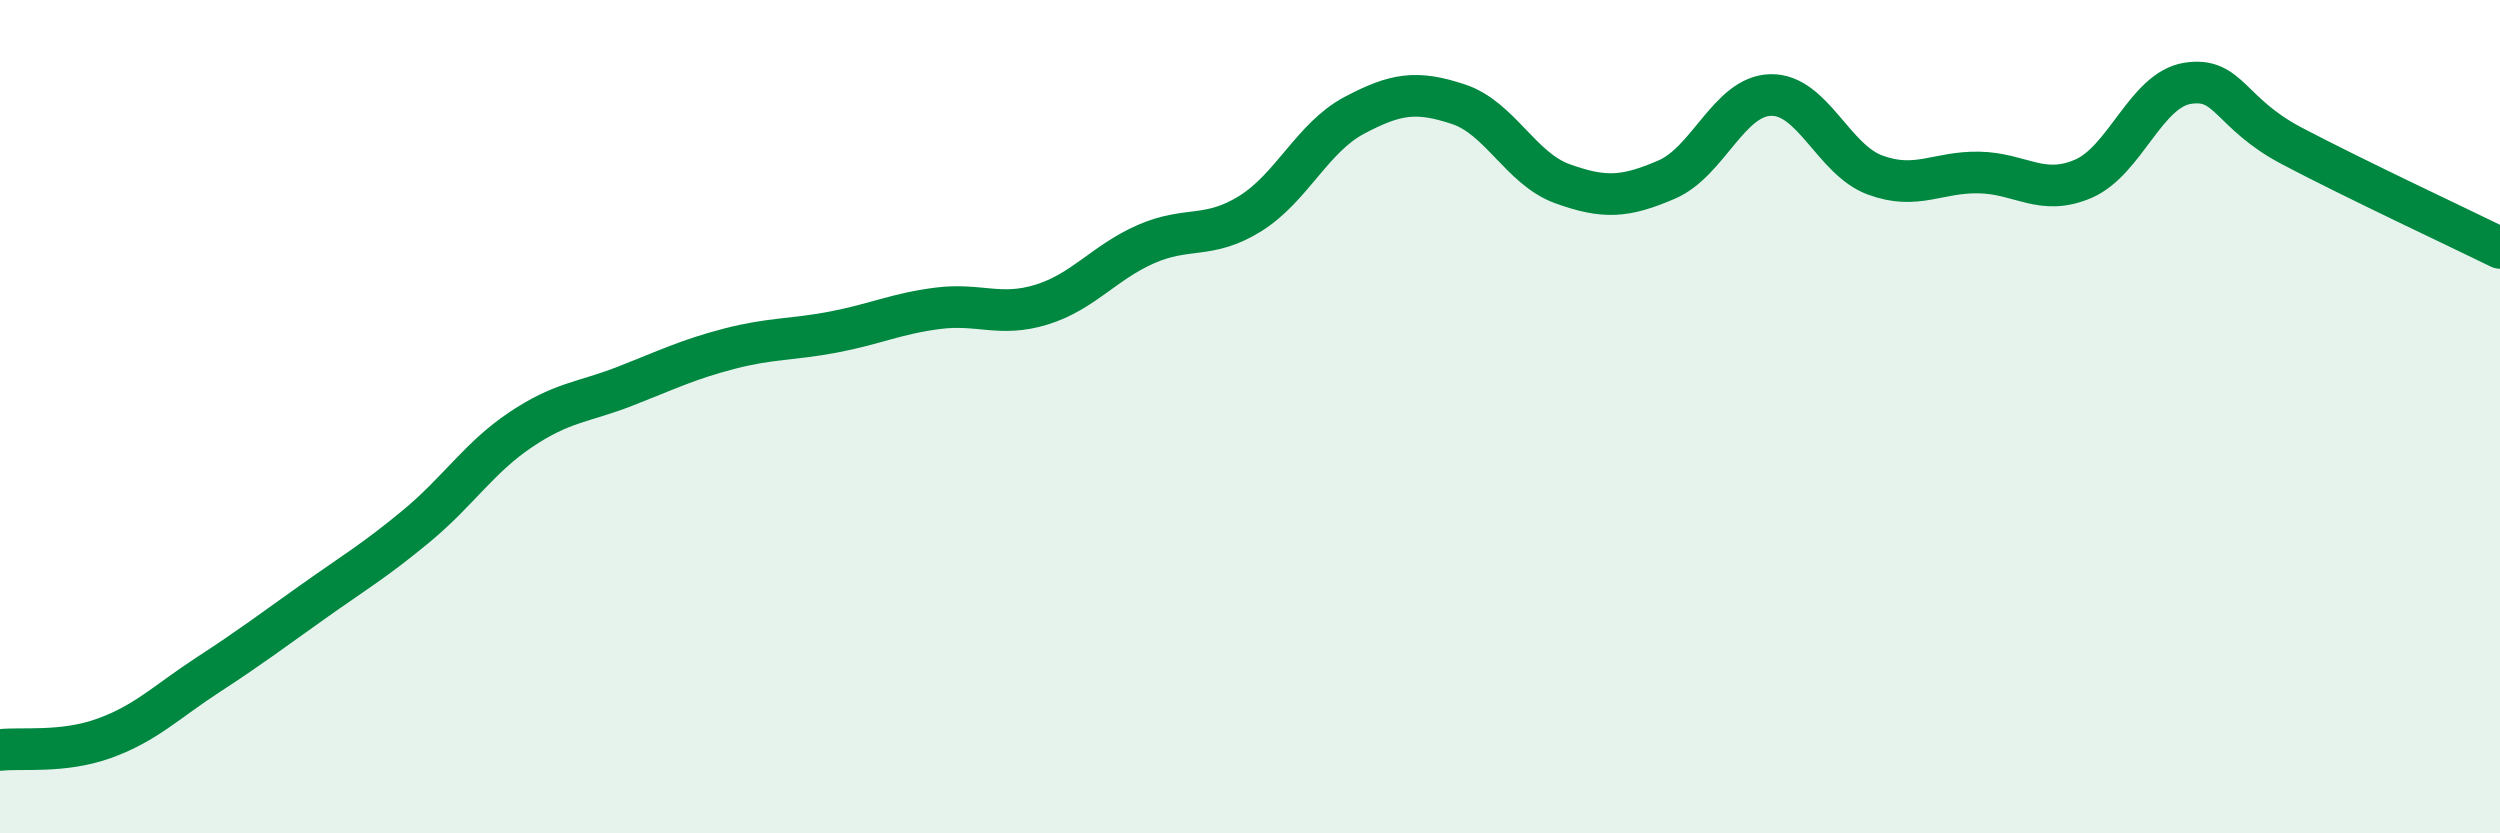 
    <svg width="60" height="20" viewBox="0 0 60 20" xmlns="http://www.w3.org/2000/svg">
      <path
        d="M 0,18 C 0.5,17.94 1.5,18.08 2.5,17.72 C 3.5,17.36 4,16.84 5,16.19 C 6,15.54 6.5,15.16 7.5,14.45 C 8.5,13.74 9,13.45 10,12.62 C 11,11.79 11.5,10.98 12.5,10.31 C 13.5,9.64 14,9.66 15,9.27 C 16,8.88 16.5,8.63 17.5,8.37 C 18.5,8.11 19,8.16 20,7.97 C 21,7.78 21.5,7.53 22.5,7.4 C 23.5,7.27 24,7.62 25,7.31 C 26,7 26.5,6.3 27.5,5.86 C 28.5,5.42 29,5.75 30,5.13 C 31,4.51 31.5,3.3 32.5,2.77 C 33.5,2.24 34,2.17 35,2.5 C 36,2.83 36.5,4.05 37.5,4.41 C 38.5,4.77 39,4.74 40,4.31 C 41,3.88 41.5,2.3 42.5,2.28 C 43.5,2.26 44,3.83 45,4.2 C 46,4.57 46.5,4.12 47.5,4.14 C 48.5,4.16 49,4.72 50,4.29 C 51,3.86 51.5,2.16 52.5,2 C 53.5,1.84 53.5,2.71 55,3.5 C 56.5,4.29 59,5.46 60,5.95L60 20L0 20Z"
        fill="#008740"
        opacity="0.1"
        stroke-linecap="round"
        stroke-linejoin="round"
      />
      <path
        d="M 0,18 C 0.5,17.94 1.5,18.08 2.5,17.72 C 3.5,17.36 4,16.84 5,16.19 C 6,15.54 6.5,15.16 7.5,14.45 C 8.5,13.74 9,13.45 10,12.62 C 11,11.79 11.5,10.98 12.5,10.31 C 13.5,9.64 14,9.66 15,9.27 C 16,8.88 16.5,8.63 17.5,8.37 C 18.5,8.11 19,8.16 20,7.97 C 21,7.78 21.5,7.53 22.5,7.4 C 23.5,7.27 24,7.62 25,7.31 C 26,7 26.5,6.3 27.5,5.86 C 28.5,5.42 29,5.75 30,5.13 C 31,4.51 31.5,3.3 32.5,2.77 C 33.5,2.24 34,2.17 35,2.5 C 36,2.83 36.5,4.05 37.5,4.41 C 38.5,4.77 39,4.74 40,4.31 C 41,3.88 41.5,2.3 42.5,2.28 C 43.5,2.26 44,3.83 45,4.2 C 46,4.57 46.5,4.12 47.5,4.14 C 48.5,4.16 49,4.72 50,4.29 C 51,3.86 51.5,2.16 52.5,2 C 53.5,1.84 53.5,2.71 55,3.5 C 56.5,4.29 59,5.46 60,5.95"
        stroke="#008740"
        stroke-width="1"
        fill="none"
        stroke-linecap="round"
        stroke-linejoin="round"
      />
    </svg>
  